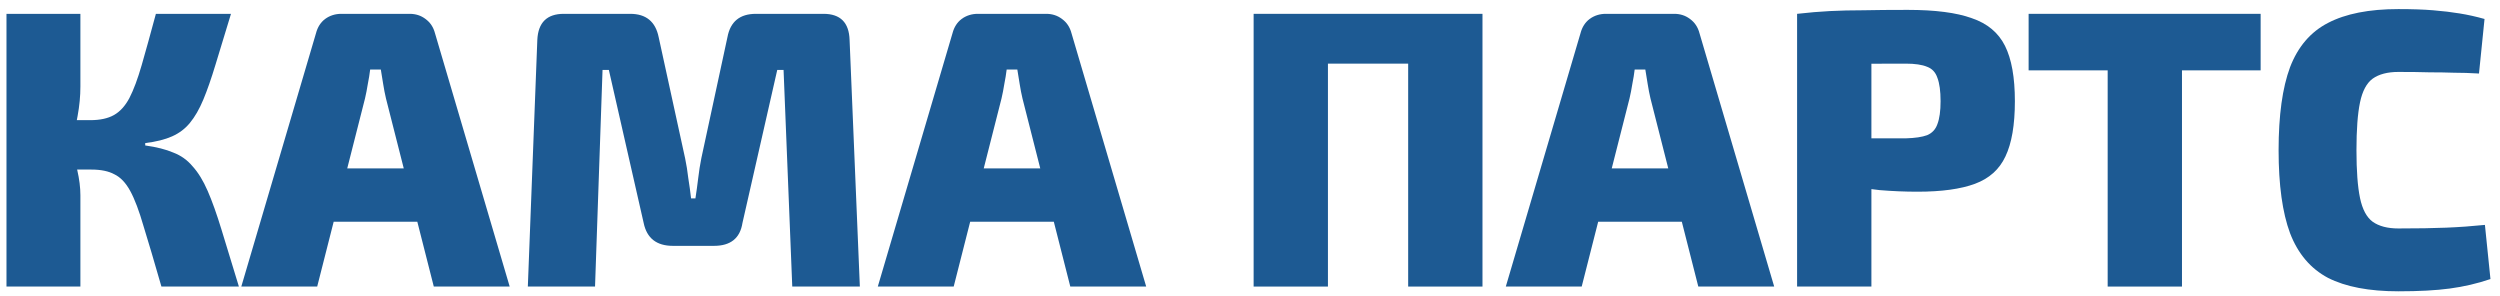 <?xml version="1.0" encoding="UTF-8"?>
<svg xmlns="http://www.w3.org/2000/svg" width="253" height="30" viewBox="0 0 253 30" fill="none">
  <path d="M23.376 1.4C22.763 3.4 22.243 5.107 21.816 6.52C21.39 7.933 20.976 9.12 20.576 10.08C20.176 11.04 19.723 11.827 19.216 12.44C18.736 13.027 18.136 13.48 17.416 13.8C16.696 14.12 15.79 14.347 14.696 14.48V14.72C15.843 14.88 16.79 15.12 17.536 15.44C18.31 15.733 18.963 16.2 19.496 16.84C20.056 17.453 20.563 18.28 21.016 19.32C21.47 20.36 21.936 21.667 22.416 23.24C22.896 24.813 23.483 26.733 24.176 29H16.336C15.616 26.493 15.016 24.467 14.536 22.92C14.083 21.347 13.63 20.147 13.176 19.32C12.723 18.493 12.19 17.933 11.576 17.64C10.99 17.32 10.216 17.16 9.256 17.16L9.136 12.16C10.123 12.16 10.923 11.987 11.536 11.64C12.15 11.293 12.67 10.72 13.096 9.92C13.523 9.093 13.936 7.987 14.336 6.6C14.736 5.213 15.216 3.48 15.776 1.4H23.376ZM8.136 1.4V8.76C8.136 9.72 8.043 10.707 7.856 11.72C7.696 12.707 7.443 13.64 7.096 14.52C7.363 15.347 7.603 16.24 7.816 17.2C8.03 18.133 8.136 18.987 8.136 19.76V29H0.656V1.4H8.136ZM11.096 12.16V17.16H6.296V12.16H11.096Z" fill="#1D5A93"></path>
  <path d="M41.46 1.4C42.073 1.4 42.606 1.573 43.06 1.92C43.54 2.267 43.86 2.747 44.02 3.36L51.58 29H43.9L39.06 9.96C38.953 9.507 38.86 9.027 38.78 8.52C38.7 7.987 38.62 7.493 38.54 7.04H37.46C37.406 7.493 37.326 7.987 37.22 8.52C37.14 9.027 37.046 9.507 36.94 9.96L32.1 29H24.42L31.98 3.36C32.14 2.747 32.446 2.267 32.9 1.92C33.38 1.573 33.926 1.4 34.54 1.4H41.46ZM45.26 17.04V22.44H30.74V17.04H45.26Z" fill="#1D5A93"></path>
  <path d="M83.338 1.4C85.044 1.4 85.924 2.28 85.978 4.04L87.017 29H80.177L79.297 7.08H78.657L75.138 22.56C74.897 24.107 73.938 24.88 72.257 24.88H68.097C66.444 24.88 65.457 24.107 65.138 22.56L61.617 7.08H60.977L60.218 29H53.417L54.377 4.04C54.458 2.28 55.351 1.4 57.057 1.4H63.778C65.377 1.4 66.338 2.187 66.657 3.76L69.338 16.04C69.471 16.68 69.578 17.347 69.657 18.04C69.764 18.707 69.858 19.387 69.938 20.08H70.377C70.484 19.387 70.578 18.707 70.657 18.04C70.737 17.347 70.844 16.667 70.978 16L73.618 3.76C73.911 2.187 74.871 1.4 76.498 1.4H83.338Z" fill="#1D5A93"></path>
  <path d="M105.874 1.4C106.487 1.4 107.02 1.573 107.474 1.92C107.954 2.267 108.274 2.747 108.434 3.36L115.994 29H108.314L103.474 9.96C103.367 9.507 103.274 9.027 103.194 8.52C103.114 7.987 103.034 7.493 102.954 7.04H101.874C101.82 7.493 101.74 7.987 101.634 8.52C101.554 9.027 101.46 9.507 101.354 9.96L96.514 29H88.834L96.394 3.36C96.554 2.747 96.86 2.267 97.314 1.92C97.794 1.573 98.34 1.4 98.954 1.4H105.874ZM109.674 17.04V22.44H95.154V17.04H109.674Z" fill="#1D5A93"></path>
  <path d="M134.387 1.4V29H126.867V1.4H134.387ZM142.947 1.4V6.44H134.067V1.4H142.947ZM150.027 1.4V29H142.507V1.4H150.027Z" fill="#1D5A93"></path>
  <path d="M169.428 1.4C170.042 1.4 170.575 1.573 171.028 1.92C171.508 2.267 171.828 2.747 171.988 3.36L179.548 29H171.868L167.028 9.96C166.922 9.507 166.828 9.027 166.748 8.52C166.668 7.987 166.588 7.493 166.508 7.04H165.428C165.375 7.493 165.295 7.987 165.188 8.52C165.108 9.027 165.015 9.507 164.908 9.96L160.068 29H152.388L159.948 3.36C160.108 2.747 160.415 2.267 160.868 1.92C161.348 1.573 161.895 1.4 162.508 1.4H169.428ZM173.228 17.04V22.44H158.708V17.04H173.228Z" fill="#1D5A93"></path>
  <path d="M193.066 1C195.84 1 198 1.28 199.546 1.84C201.12 2.373 202.24 3.307 202.906 4.64C203.573 5.973 203.906 7.84 203.906 10.24C203.906 12.64 203.586 14.507 202.946 15.84C202.333 17.147 201.306 18.067 199.866 18.6C198.426 19.133 196.493 19.4 194.066 19.4C192.786 19.4 191.506 19.347 190.226 19.24C188.973 19.107 187.8 18.947 186.706 18.76C185.613 18.547 184.68 18.333 183.906 18.12C183.133 17.88 182.6 17.68 182.306 17.52L182.426 14C184.08 14 185.8 14 187.586 14C189.373 14 191.133 14 192.866 14C193.8 13.973 194.52 13.867 195.026 13.68C195.533 13.467 195.88 13.093 196.066 12.56C196.28 12 196.386 11.227 196.386 10.24C196.386 9.227 196.28 8.44 196.066 7.88C195.88 7.32 195.533 6.947 195.026 6.76C194.52 6.547 193.8 6.44 192.866 6.44C190.28 6.44 188.066 6.453 186.226 6.48C184.386 6.507 183.133 6.56 182.466 6.64L181.866 1.4C183.04 1.267 184.146 1.173 185.186 1.12C186.226 1.067 187.36 1.04 188.586 1.04C189.813 1.013 191.306 1 193.066 1ZM189.386 1.4V29H181.866V1.4H189.386Z" fill="#1D5A93"></path>
  <path d="M220.816 1.4V29H213.296V1.4H220.816ZM228.776 1.4V7.12H205.296V1.4H228.776Z" fill="#1D5A93"></path>
  <path d="M242.714 0.92C244.1 0.92 245.274 0.96 246.234 1.04C247.22 1.12 248.114 1.227 248.914 1.36C249.74 1.493 250.58 1.68 251.434 1.92L250.874 7.44C249.967 7.387 249.127 7.36 248.354 7.36C247.58 7.333 246.754 7.32 245.874 7.32C244.994 7.293 243.94 7.28 242.714 7.28C241.62 7.28 240.754 7.507 240.114 7.96C239.5 8.413 239.074 9.213 238.834 10.36C238.594 11.507 238.474 13.12 238.474 15.2C238.474 17.28 238.594 18.893 238.834 20.04C239.074 21.187 239.5 21.987 240.114 22.44C240.754 22.893 241.62 23.12 242.714 23.12C244.66 23.12 246.274 23.093 247.554 23.04C248.86 22.987 250.167 22.893 251.474 22.76L252.034 28.24C250.7 28.693 249.327 29.013 247.914 29.2C246.527 29.387 244.794 29.48 242.714 29.48C239.754 29.48 237.38 29.027 235.594 28.12C233.834 27.187 232.554 25.68 231.754 23.6C230.98 21.52 230.594 18.72 230.594 15.2C230.594 11.68 230.98 8.88 231.754 6.8C232.554 4.72 233.834 3.227 235.594 2.32C237.38 1.387 239.754 0.92 242.714 0.92Z" fill="#1D5A93"></path>
</svg>
